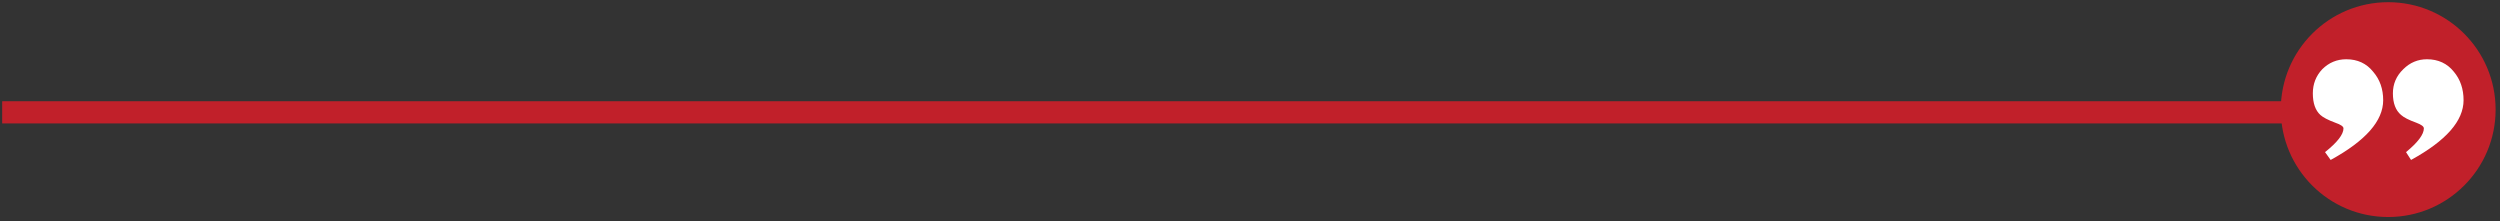 <?xml version="1.0" encoding="utf-8"?>
<!-- Generator: Adobe Illustrator 15.1.0, SVG Export Plug-In  -->
<!DOCTYPE svg PUBLIC "-//W3C//DTD SVG 1.1//EN" "http://www.w3.org/Graphics/SVG/1.1/DTD/svg11.dtd">
<svg version="1.1"
	 xmlns="http://www.w3.org/2000/svg" xmlns:xlink="http://www.w3.org/1999/xlink" xmlns:a="http://ns.adobe.com/AdobeSVGViewerExtensions/3.0/"
	 x="0px" y="0px" width="1140px" height="101px" viewBox="-1 -1 1140 101" enable-background="new -1 -1 1140 101"
	 xml:space="preserve">
<rect x="-1" y="-1" width="1140" height="101" fill="#333333" stroke="none"/>
<defs>
</defs>
<circle fill="#C1202A" cx="1088.019" cy="48.98" r="48.981"/>
<path fill="#FFFFFF" d="M1090.162,41.566c0-4.277,1.568-7.936,4.707-10.979c3.042-3.041,6.652-4.563,10.834-4.563
	c5.133,0,9.221,1.9,12.264,5.705c2.946,3.514,4.418,7.842,4.418,12.973c0,9.412-7.982,18.486-23.951,27.232l-2.283-3.563
	c5.418-4.471,8.129-8.078,8.129-10.836c0-0.857-1.144-1.715-3.422-2.566c-3.424-1.236-5.75-2.426-6.988-3.564
	C1091.4,49.313,1090.162,46.035,1090.162,41.566z"/>
<path fill="#FFFFFF" d="M1053.652,41.566c0-4.277,1.425-7.936,4.278-10.979c3.042-3.041,6.7-4.563,10.978-4.563
	c5.132,0,9.221,1.9,12.264,5.705c3.041,3.514,4.56,7.842,4.56,12.973c0,9.412-7.984,18.486-23.951,27.232l-2.567-3.563
	c5.609-4.471,8.413-8.078,8.413-10.836c0-0.857-1.235-1.715-3.706-2.566c-3.329-1.236-5.611-2.426-6.847-3.564
	C1054.791,49.313,1053.652,46.035,1053.652,41.566z"/>
<rect y="45.163" fill="#C1202A" width="1046.961" height="10.115"/>
</svg>
